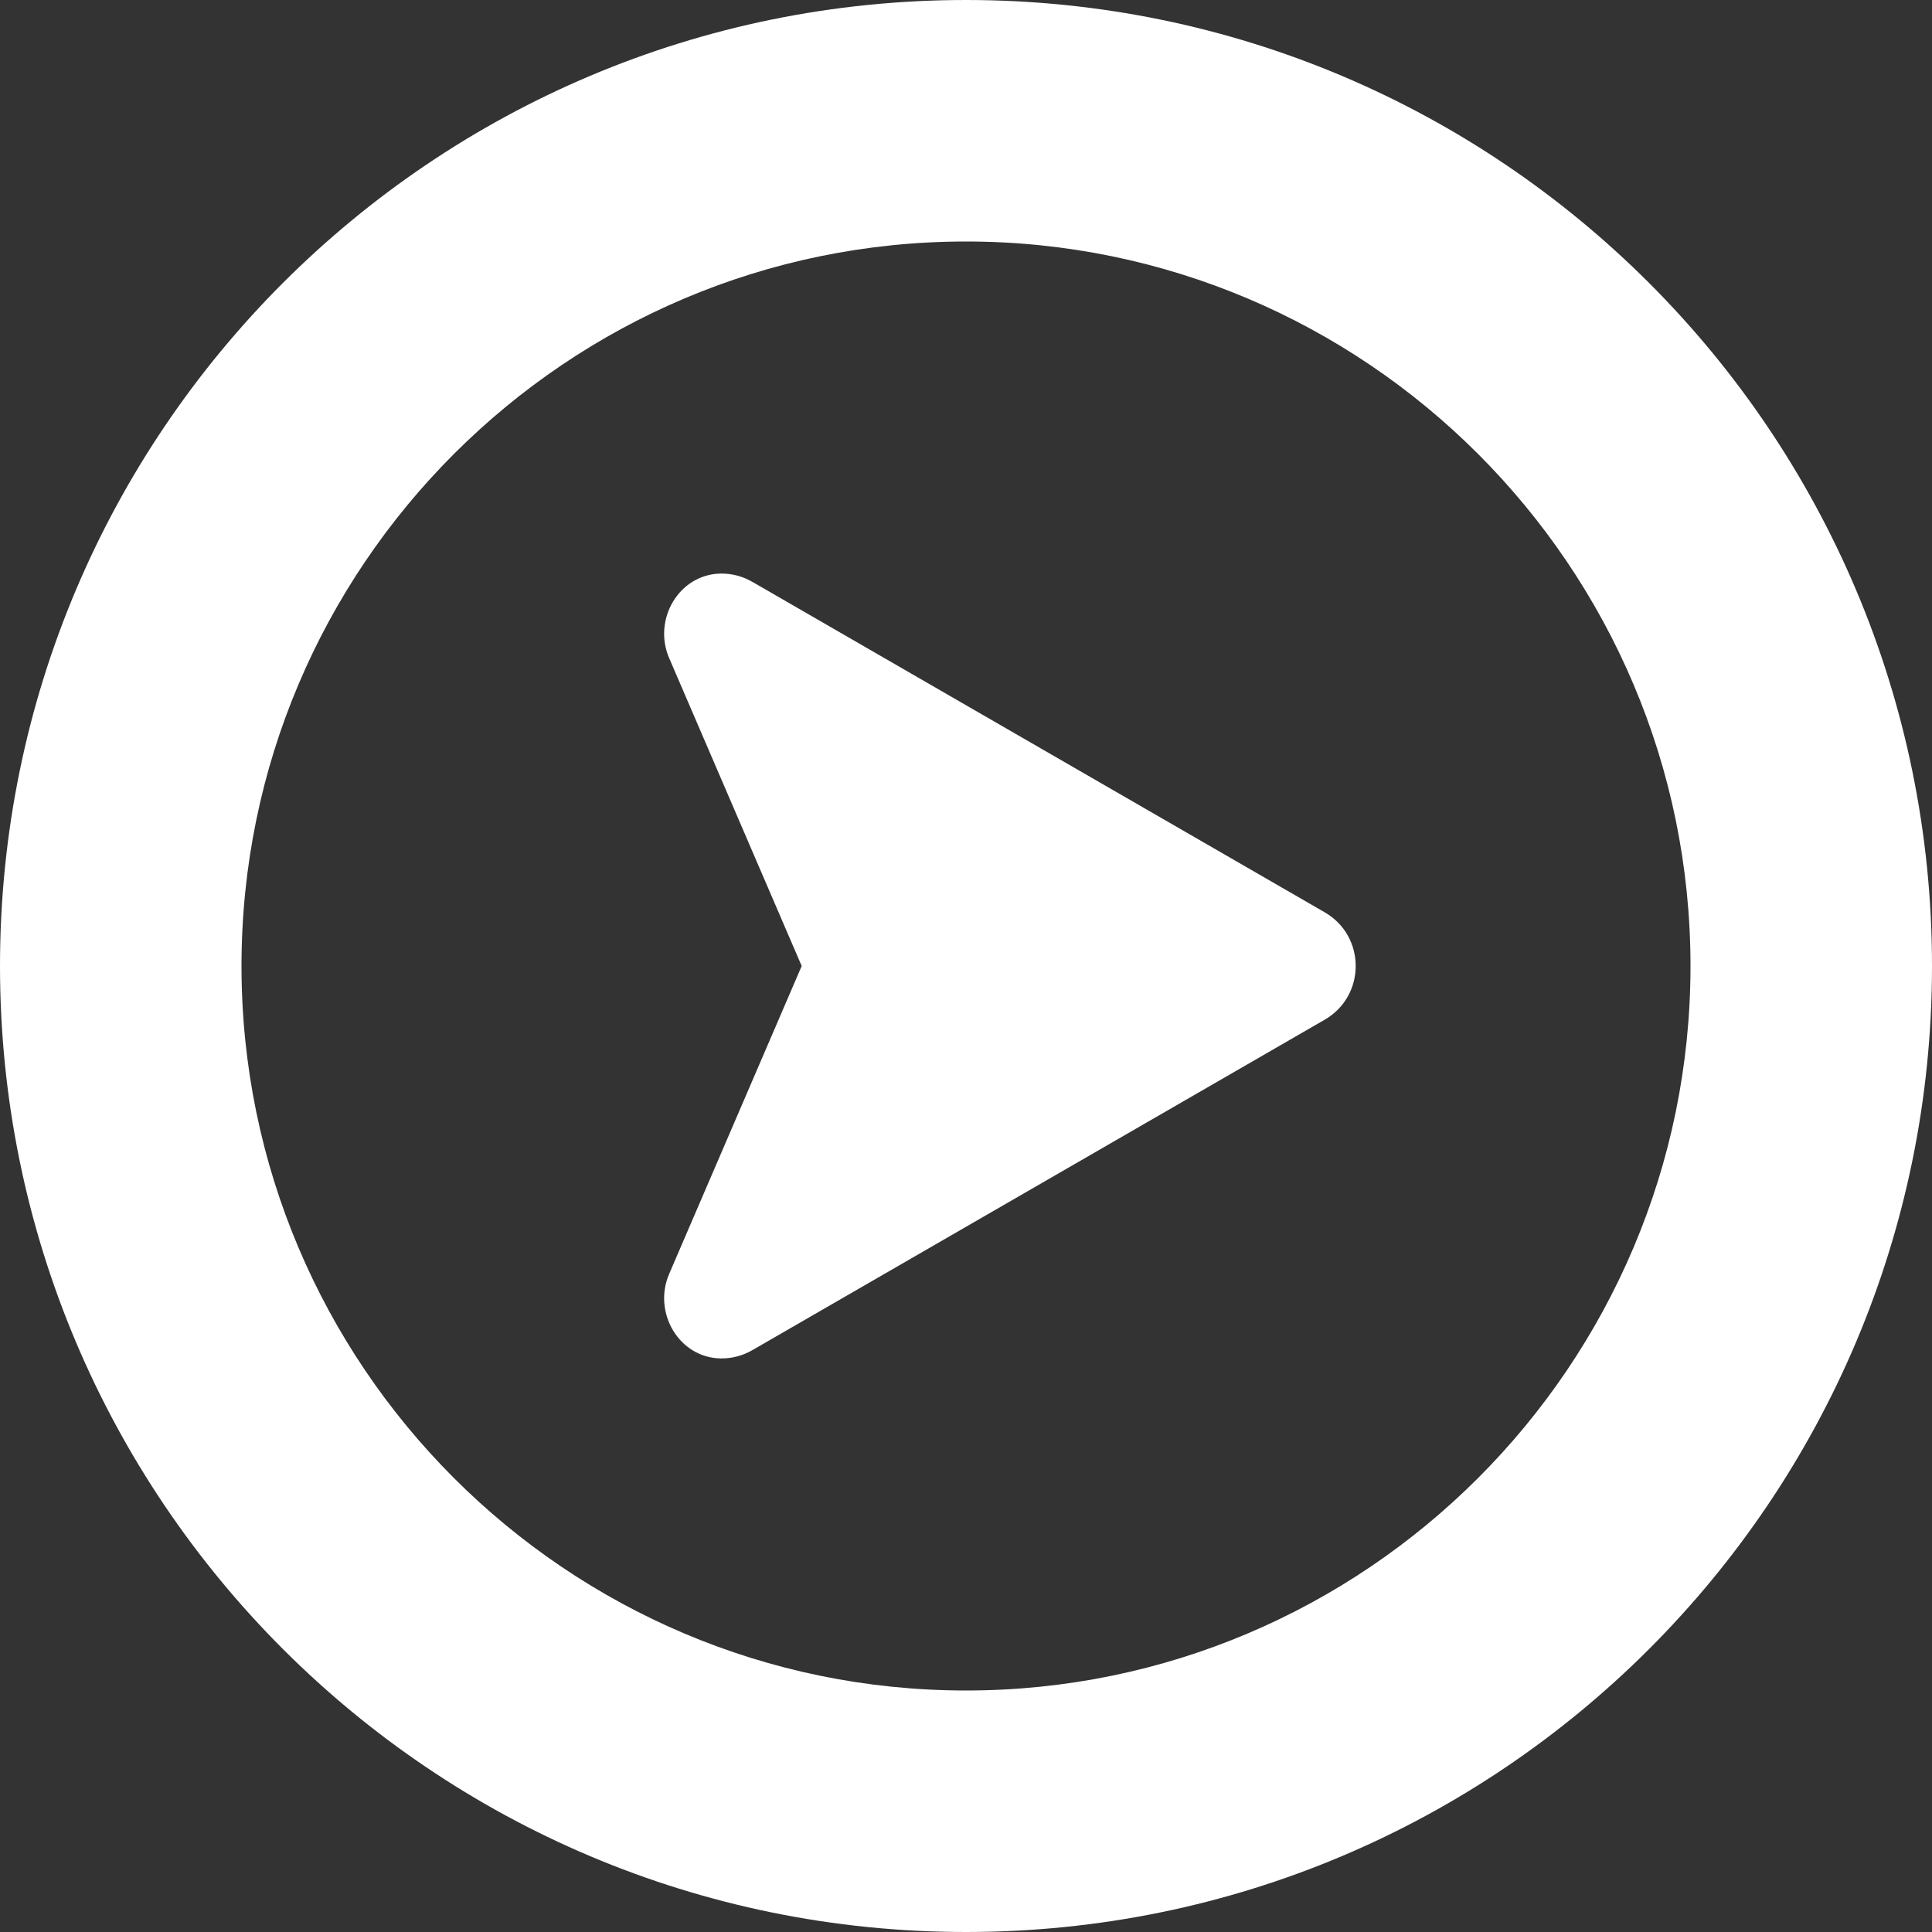 <!--?xml version="1.0" encoding="utf-8"?-->
<!-- Generator: Adobe Illustrator 18.0.0, SVG Export Plug-In . SVG Version: 6.00 Build 0)  -->

<svg version="1.1" id="_x31_0" xmlns="http://www.w3.org/2000/svg" xmlns:xlink="http://www.w3.org/1999/xlink" x="0px" y="0px" viewBox="0 0 512 512" style="width: 256px; height: 256px; opacity: 1;" xml:space="preserve">
<rect x="0" y="0" width="512" height="512" fill="#333333" stroke="none"/>
<style type="text/css">
	.st0{fill:#374149;}
</style>
<g>
	<path class="st0" d="M256,0C114.614,0,0,114.614,0,256s114.614,256,256,256s256-114.614,256-256S397.386,0,256,0z M256,448
		c-105.867,0-192-86.133-192-192S150.133,64,256,64s192,86.133,192,192S361.867,448,256,448z" style="fill: rgb(255, 255, 255);"></path>
	<path class="st0" d="M351.054,241.766l-151.621-87.539c-2.738-1.582-5.649-2.274-8.473-2.222
		c-11.062,0.191-18.008,12.207-13.637,22.371L212.457,256l-35.133,81.625c-4.371,10.164,2.574,22.18,13.637,22.371
		c2.824,0.051,5.734-0.641,8.473-2.222l151.621-87.539c5.481-3.164,8.219-8.699,8.219-14.234
		C359.274,250.465,356.535,244.93,351.054,241.766z" style="fill: rgb(255, 255, 255);"></path>
</g>
</svg>
